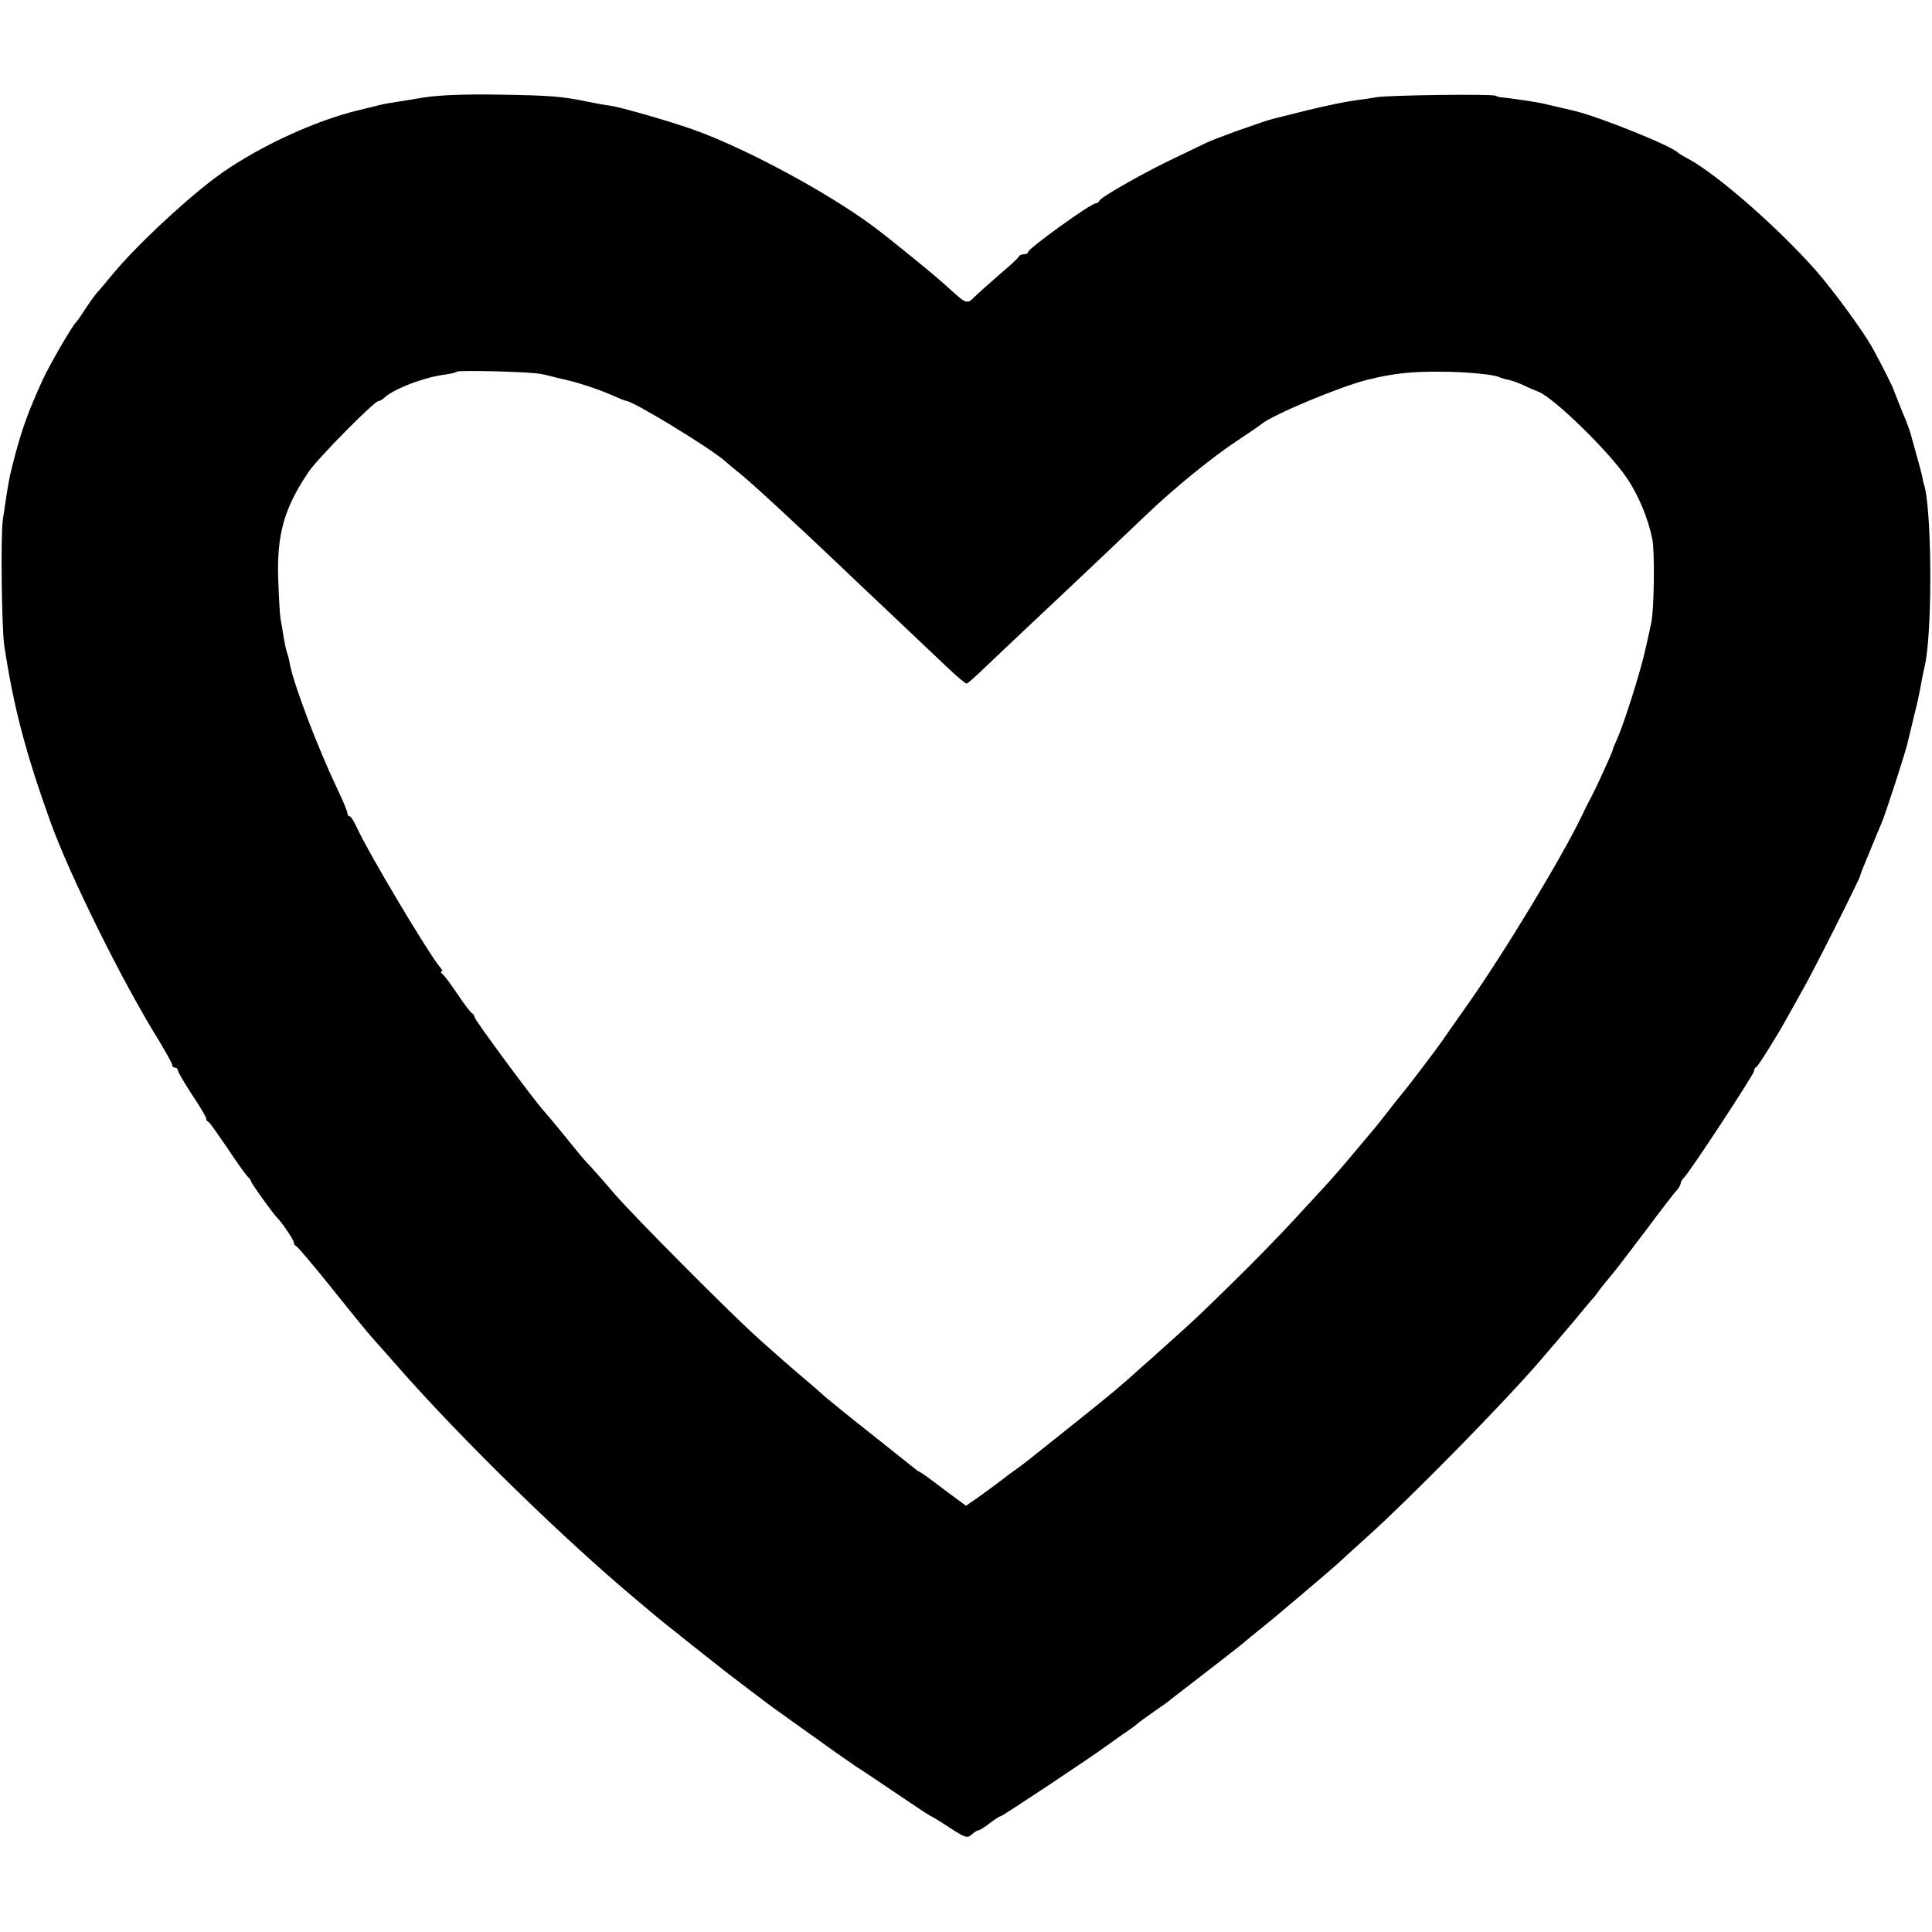 <?xml version="1.0" standalone="no"?>
<!DOCTYPE svg PUBLIC "-//W3C//DTD SVG 20010904//EN"
 "http://www.w3.org/TR/2001/REC-SVG-20010904/DTD/svg10.dtd">
<svg version="1.0" xmlns="http://www.w3.org/2000/svg"
 width="684pt" height="684pt" viewBox="0 0 684 684"
 preserveAspectRatio="xMidYMid meet">
<g transform="translate(0,684) scale(0.1,-0.1)"
fill="#000000" stroke="none">
<path d="M1495 6494 c-44 -7 -93 -15 -110 -18 -16 -2 -39 -7 -50 -10 -11 -3
-40 -10 -65 -16 -166 -40 -376 -140 -513 -243 -119 -91 -280 -243 -360 -340
-18 -22 -42 -51 -55 -65 -12 -15 -32 -43 -44 -62 -12 -19 -25 -37 -28 -40 -12
-9 -96 -154 -119 -205 -50 -110 -70 -165 -96 -260 -24 -92 -23 -88 -45 -235
-8 -54 -4 -385 5 -445 33 -218 75 -378 164 -626 68 -188 254 -565 383 -772 26
-43 48 -83 48 -88 0 -5 5 -9 10 -9 6 0 10 -5 10 -10 0 -6 23 -44 50 -86 28
-41 50 -79 50 -84 0 -5 3 -10 8 -12 4 -1 33 -43 66 -91 32 -49 65 -94 72 -102
8 -7 14 -16 14 -20 0 -5 77 -112 90 -125 17 -16 60 -80 60 -88 0 -6 4 -12 9
-14 4 -1 55 -61 113 -133 117 -146 133 -165 168 -205 14 -15 52 -58 85 -96
224 -254 577 -599 836 -816 24 -20 55 -46 69 -58 14 -12 38 -31 53 -43 16 -12
34 -27 40 -32 10 -8 122 -97 162 -128 114 -87 164 -125 182 -137 11 -8 74 -53
140 -100 65 -47 126 -89 135 -95 9 -5 70 -46 135 -90 65 -44 122 -82 127 -84
6 -2 37 -21 70 -43 53 -34 61 -37 76 -23 9 8 20 15 24 15 4 0 22 11 40 25 18
14 35 25 39 25 6 0 324 211 383 255 23 16 51 37 64 45 12 8 28 20 34 25 6 6
34 26 61 45 28 19 56 39 62 45 7 5 23 18 35 27 96 74 224 173 228 178 3 3 28
23 55 45 47 37 247 207 271 229 6 6 51 47 100 91 158 142 487 477 617 628 10
12 28 33 40 47 13 14 46 54 76 89 29 35 58 70 64 77 7 6 21 24 31 39 11 14 29
36 39 48 11 12 65 83 121 157 55 74 107 141 114 148 6 7 12 17 12 22 0 5 6 15
13 22 22 22 247 365 247 376 0 6 3 12 8 14 6 3 74 111 108 173 6 11 30 54 53
95 38 65 204 396 207 410 0 3 6 18 12 33 7 16 21 52 33 80 12 29 25 61 30 72
12 26 87 257 93 287 3 13 12 50 20 83 15 59 21 88 31 143 3 15 7 36 10 47 28
131 24 571 -5 645 -1 3 -2 7 -2 10 0 3 -8 37 -19 75 -11 39 -21 77 -24 87 -2
9 -15 45 -30 80 -14 34 -27 68 -29 73 -2 10 -37 80 -75 150 -32 59 -138 204
-201 276 -130 148 -346 338 -450 395 -19 10 -37 21 -40 24 -21 23 -277 126
-364 147 -35 8 -90 21 -111 26 -20 5 -115 19 -145 22 -9 0 -20 3 -25 6 -12 7
-379 2 -420 -5 -16 -3 -50 -8 -75 -11 -25 -3 -101 -18 -170 -35 -126 -31 -133
-33 -160 -42 -8 -3 -51 -18 -95 -33 -44 -16 -91 -34 -105 -41 -14 -7 -61 -29
-104 -50 -103 -48 -270 -142 -274 -155 -2 -5 -8 -9 -13 -9 -17 0 -239 -160
-239 -172 0 -4 -6 -8 -14 -8 -8 0 -16 -3 -18 -7 -1 -5 -34 -35 -73 -68 -38
-33 -77 -68 -86 -77 -23 -25 -30 -23 -80 23 -24 23 -87 76 -139 118 -52 42
-99 80 -105 84 -152 122 -472 298 -673 369 -85 30 -252 78 -292 84 -19 2 -55
9 -80 14 -91 19 -129 22 -315 25 -125 2 -217 -2 -270 -11z m420 -978 c17 -3
41 -9 55 -13 14 -3 30 -7 35 -8 50 -12 107 -31 152 -50 29 -13 56 -24 59 -24
22 1 287 -160 348 -211 11 -10 41 -35 66 -55 41 -34 196 -177 342 -316 32 -31
118 -112 190 -180 72 -68 158 -150 191 -181 34 -32 64 -58 69 -58 4 0 31 24
61 53 30 28 90 86 134 127 195 183 372 351 442 418 98 94 237 207 326 265 39
26 75 50 80 55 41 34 281 134 378 158 91 22 153 29 257 28 90 0 196 -10 212
-21 5 -2 18 -6 30 -8 12 -3 36 -11 54 -20 17 -8 40 -18 51 -22 55 -22 251
-213 313 -306 42 -62 76 -145 90 -217 9 -44 6 -255 -4 -295 -2 -11 -11 -52
-20 -91 -16 -76 -77 -268 -101 -321 -8 -17 -15 -34 -15 -37 0 -6 -57 -131 -73
-161 -6 -11 -22 -42 -35 -70 -73 -152 -282 -497 -412 -680 -35 -49 -73 -104
-84 -120 -26 -37 -119 -160 -151 -198 -6 -7 -26 -32 -45 -57 -35 -45 -50 -63
-90 -110 -12 -14 -38 -45 -58 -69 -21 -24 -50 -58 -67 -76 -16 -18 -69 -75
-116 -126 -48 -52 -142 -149 -210 -215 -128 -126 -138 -135 -253 -238 -37 -33
-78 -70 -91 -81 -56 -51 -92 -81 -217 -181 -175 -140 -183 -146 -208 -164 -12
-8 -39 -28 -59 -44 -20 -15 -55 -41 -79 -58 l-42 -29 -81 60 c-44 34 -82 61
-85 61 -2 0 -14 9 -26 19 -13 10 -81 65 -152 121 -71 56 -141 113 -155 125
-14 13 -37 33 -51 45 -56 47 -126 108 -189 165 -98 88 -437 429 -506 509 -33
39 -71 82 -85 97 -14 14 -32 35 -40 45 -32 40 -106 130 -123 149 -37 40 -247
325 -247 334 0 5 -4 11 -8 13 -5 2 -28 32 -52 68 -24 36 -48 68 -54 72 -6 4
-7 8 -3 8 4 0 3 6 -3 13 -42 49 -255 406 -298 500 -9 20 -20 37 -24 37 -5 0
-8 5 -8 11 0 6 -15 43 -34 82 -73 154 -156 373 -170 447 -2 14 -7 32 -10 40
-3 8 -8 33 -12 55 -3 22 -8 51 -11 65 -2 14 -6 77 -8 140 -5 159 21 251 108
380 32 47 232 250 247 250 5 0 15 6 22 13 34 31 144 73 216 81 19 3 36 7 39
10 7 6 260 0 298 -8z"/>
</g>
</svg>
